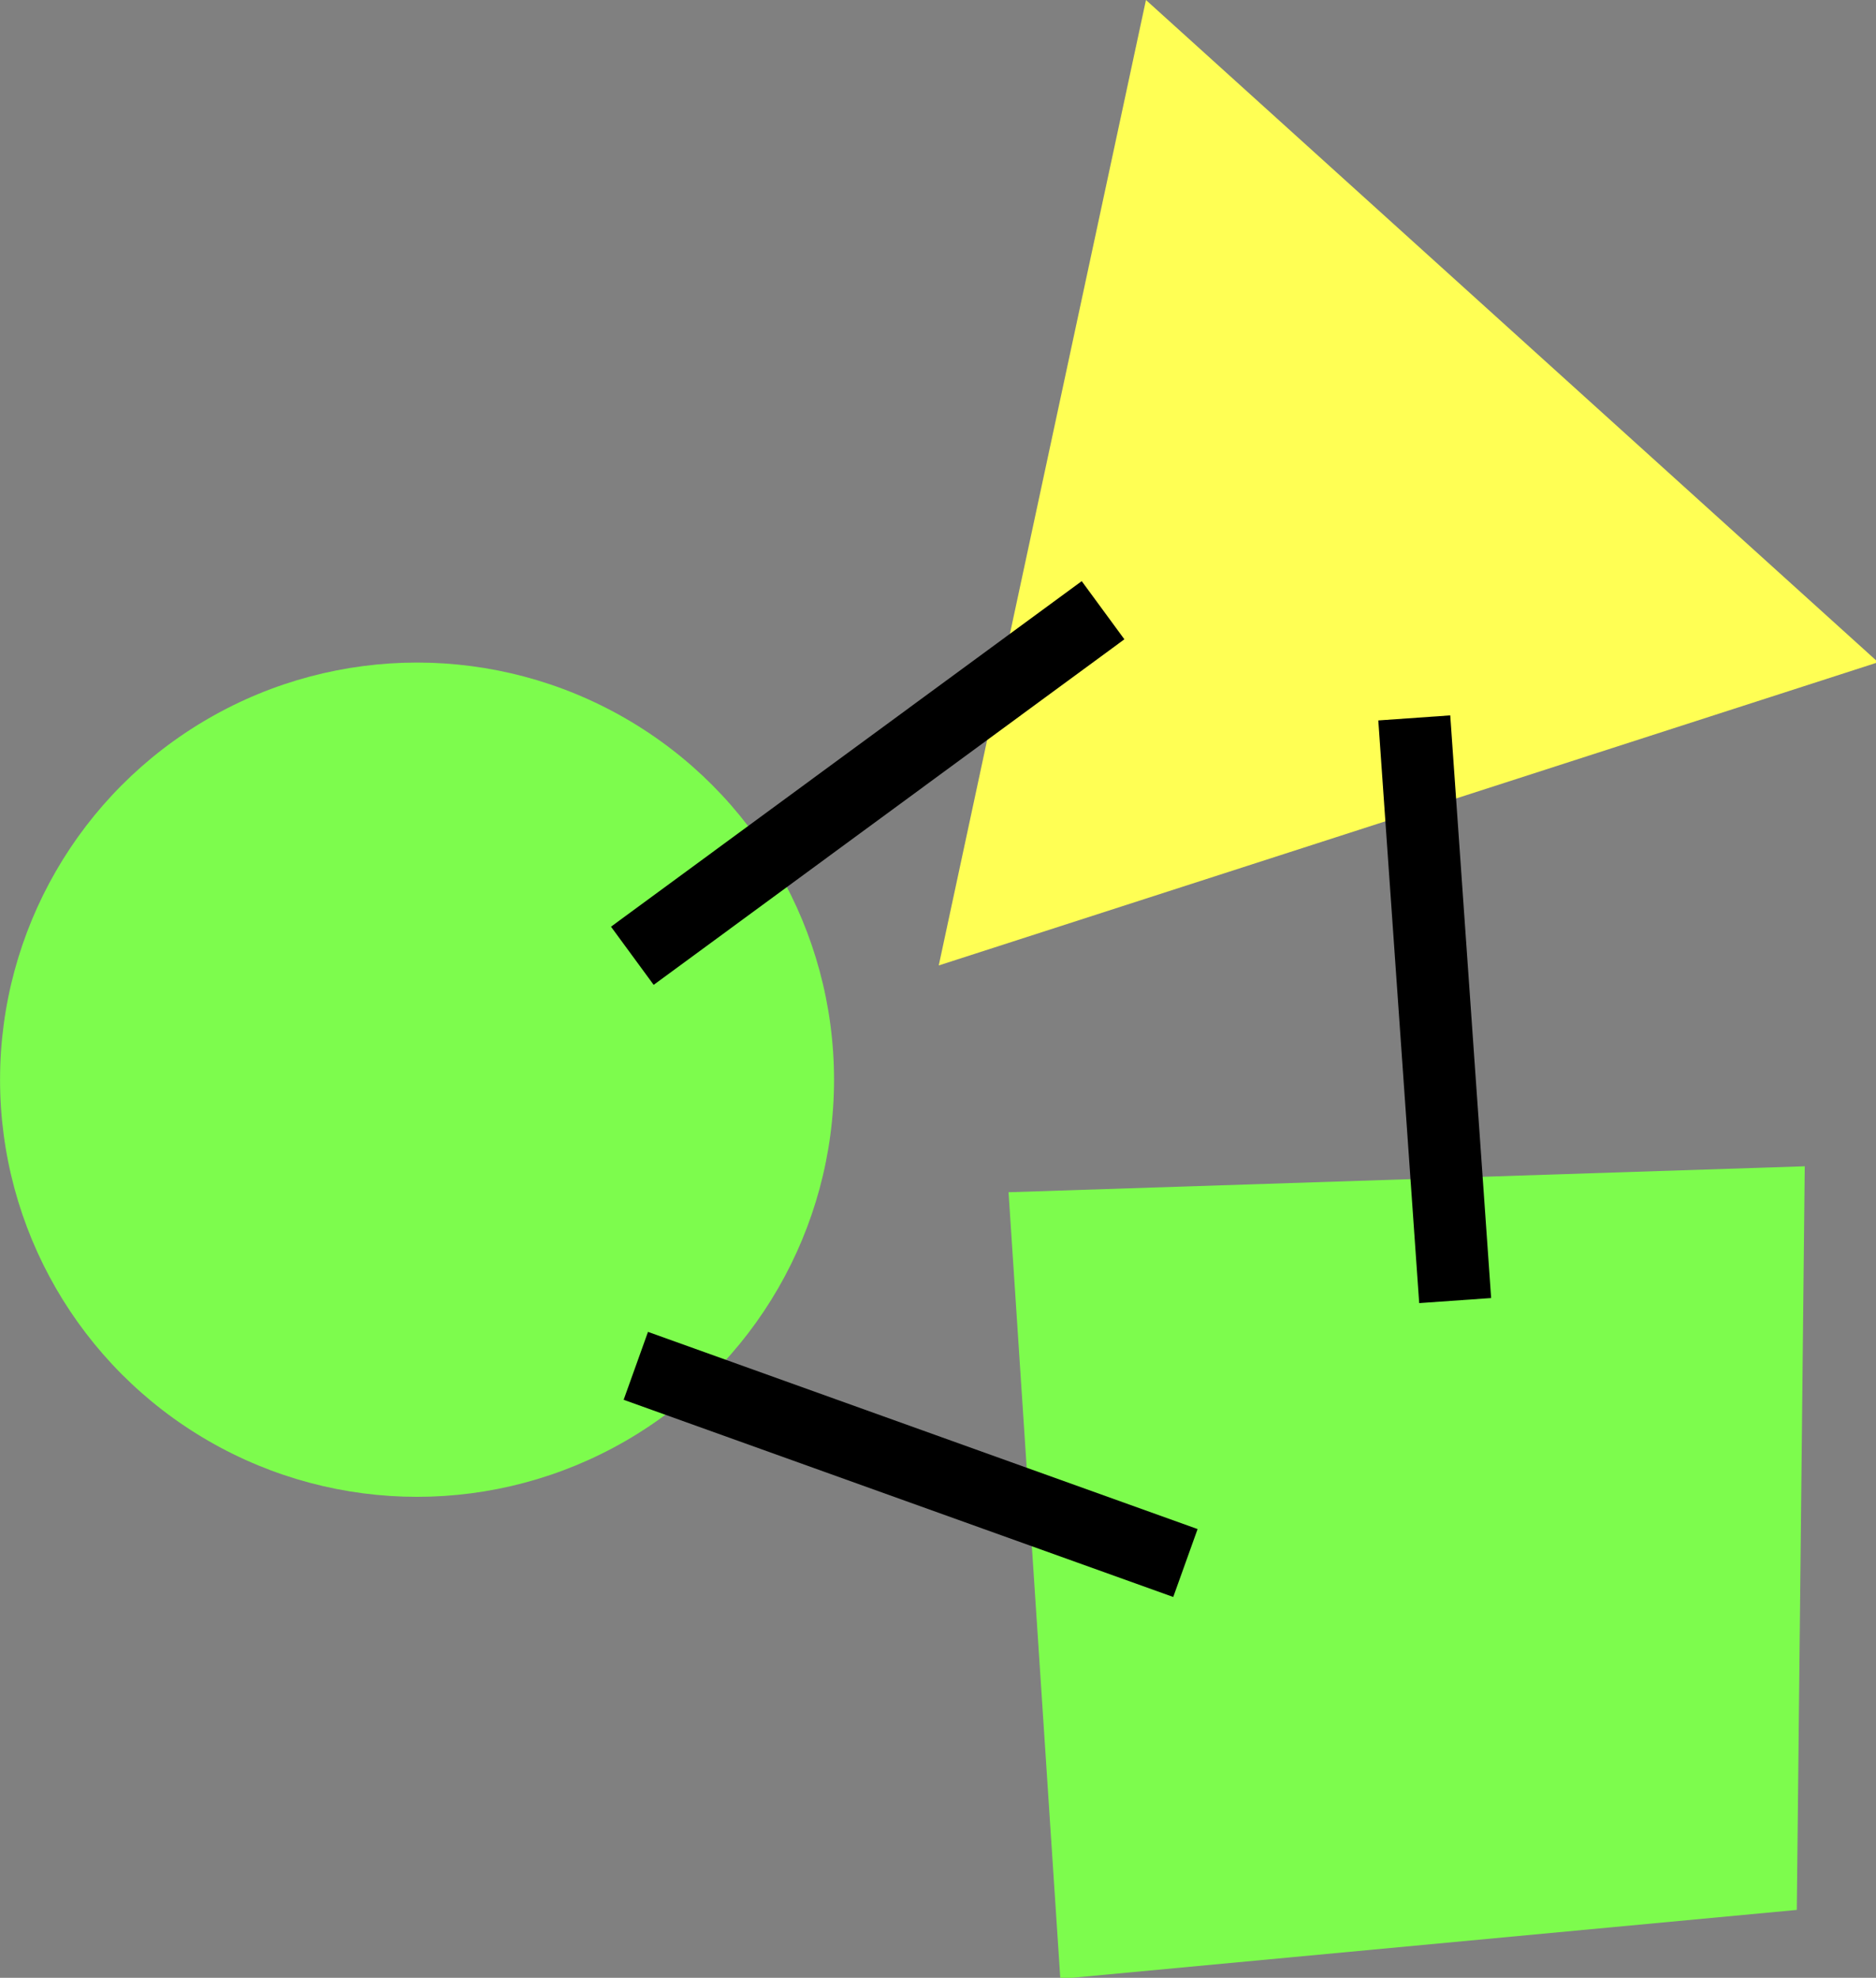 <?xml version="1.0" encoding="UTF-8"?><svg xmlns="http://www.w3.org/2000/svg" viewBox="0 0 668 704"><rect x="0" y="0" width="668" height="704" fill="#808080" stroke="none"/><defs><style>.cls-1{fill:none;stroke:#000;stroke-miterlimit:10;stroke-width:25.68px;}.cls-2{fill:#ffff54;mix-blend-mode:soft-light;}.cls-2,.cls-3{stroke-width:0px;}.cls-4{isolation:isolate;}.cls-3{fill:#7dfc4d;}</style></defs><g class="cls-4"><g id="Layer_2"><g id="Layer_1-2"><polygon class="cls-3" points="377.56 704.39 639.8 679.84 642.63 415.14 359.12 424.38 377.56 704.39"/><circle class="cls-3" cx="148.5" cy="384.32" r="148.48"/><polygon class="cls-2" points="408.05 0 334.27 343.65 668.77 235.73 408.05 0"/><line class="cls-1" x1="503.59" y1="255.54" x2="518.15" y2="462.94"/><line class="cls-1" x1="392.77" y1="217.21" x2="225.16" y2="340.21"/><line class="cls-1" x1="422.1" y1="556.36" x2="226.4" y2="486.17"/></g></g></g></svg>
